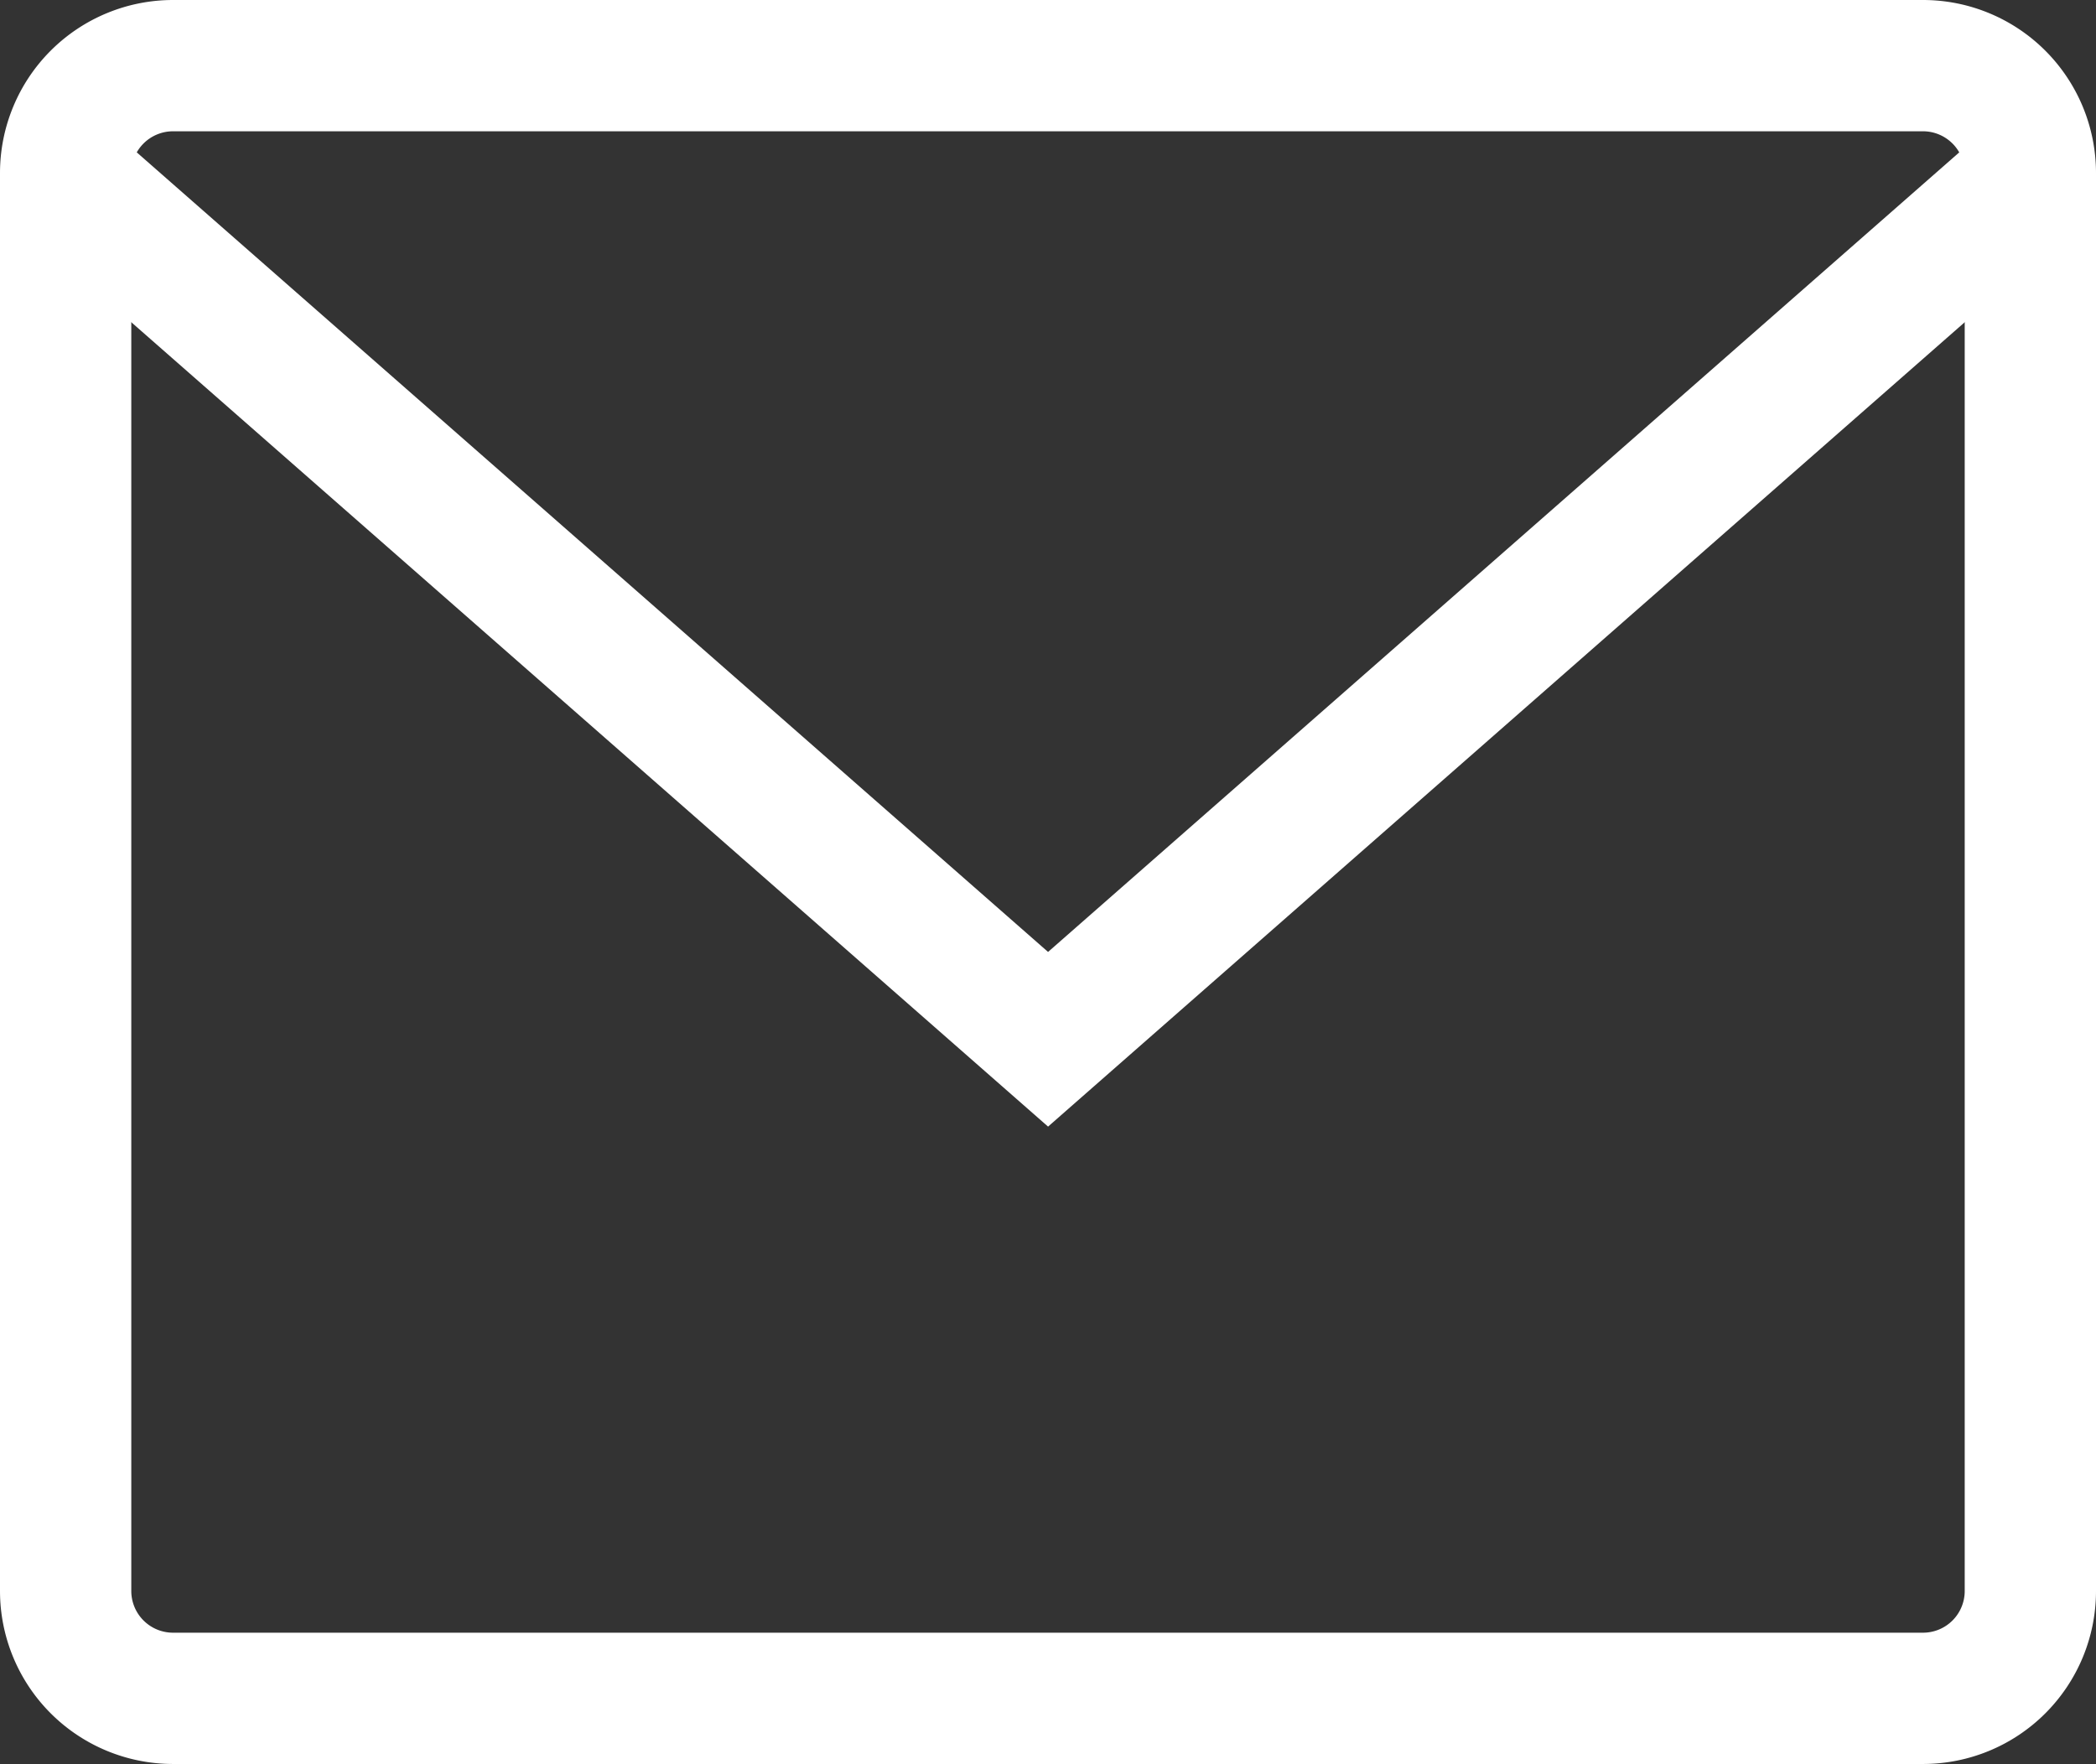 <svg xmlns="http://www.w3.org/2000/svg" width="31.93" height="26.872" viewBox="0 0 31.93 26.872">
  <rect x="0" y="0" width="31.93" height="26.872" fill="#333333" stroke="none"/>
  <g id="グループ_4776" data-name="グループ 4776" transform="translate(1 1)">
    <path id="長方形_2021" data-name="長方形 2021" d="M1.636,0H28.295A1.636,1.636,0,0,1,29.93,1.636v21.6A1.635,1.635,0,0,1,28.3,24.872H1.636A1.636,1.636,0,0,1,0,23.236V1.636A1.636,1.636,0,0,1,1.636,0Z" fill="none" stroke="#fff" stroke-miterlimit="10" stroke-width="2"/>
    <path id="パス_7955" data-name="パス 7955" d="M856.658,3272.8l-14.964,13.131L826.728,3272.8" transform="translate(-826.728 -3271.099)" fill="none" stroke="#fff" stroke-miterlimit="10" stroke-width="2"/>
  </g>
</svg>
